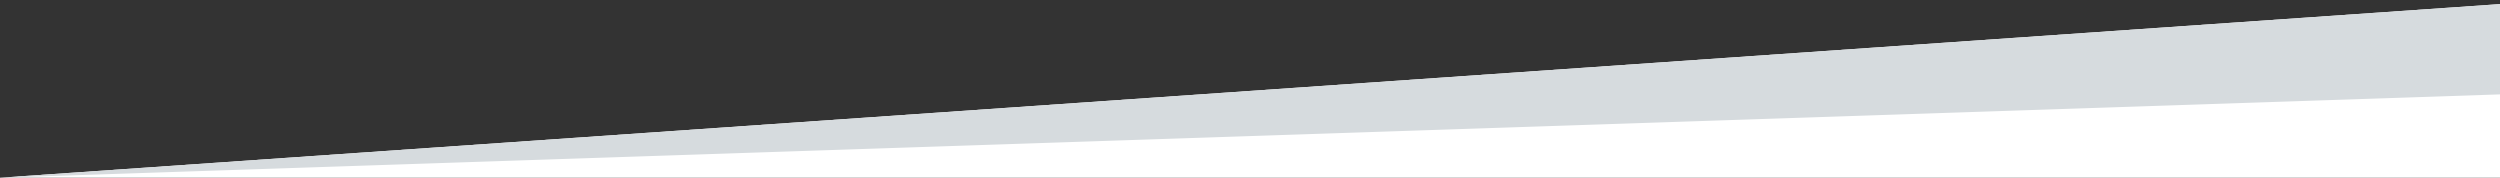 <?xml version="1.0" encoding="utf-8"?>
<!-- Generator: Adobe Illustrator 23.0.1, SVG Export Plug-In . SVG Version: 6.00 Build 0)  -->
<svg version="1.1" id="Layer_1" xmlns="http://www.w3.org/2000/svg" xmlns:xlink="http://www.w3.org/1999/xlink" x="0px" y="0px"
	 viewBox="0 0 792 56.3" style="enable-background:new 0 0 792 56.3;" xml:space="preserve">
<rect x="0" y="0" width="792" height="56.3" fill="#333333" stroke="none"/>
<style type="text/css">
	.st0{fill:#FFFFFF;}
	.st1{fill:#D6DBDE;}
</style>
<title>shard</title>
<polygon class="st0" points="0,56.3 792,56.3 792,1.3 "/>
<polygon class="st1" points="0,56.3 792,29.9 792,1.3 "/>
</svg>
